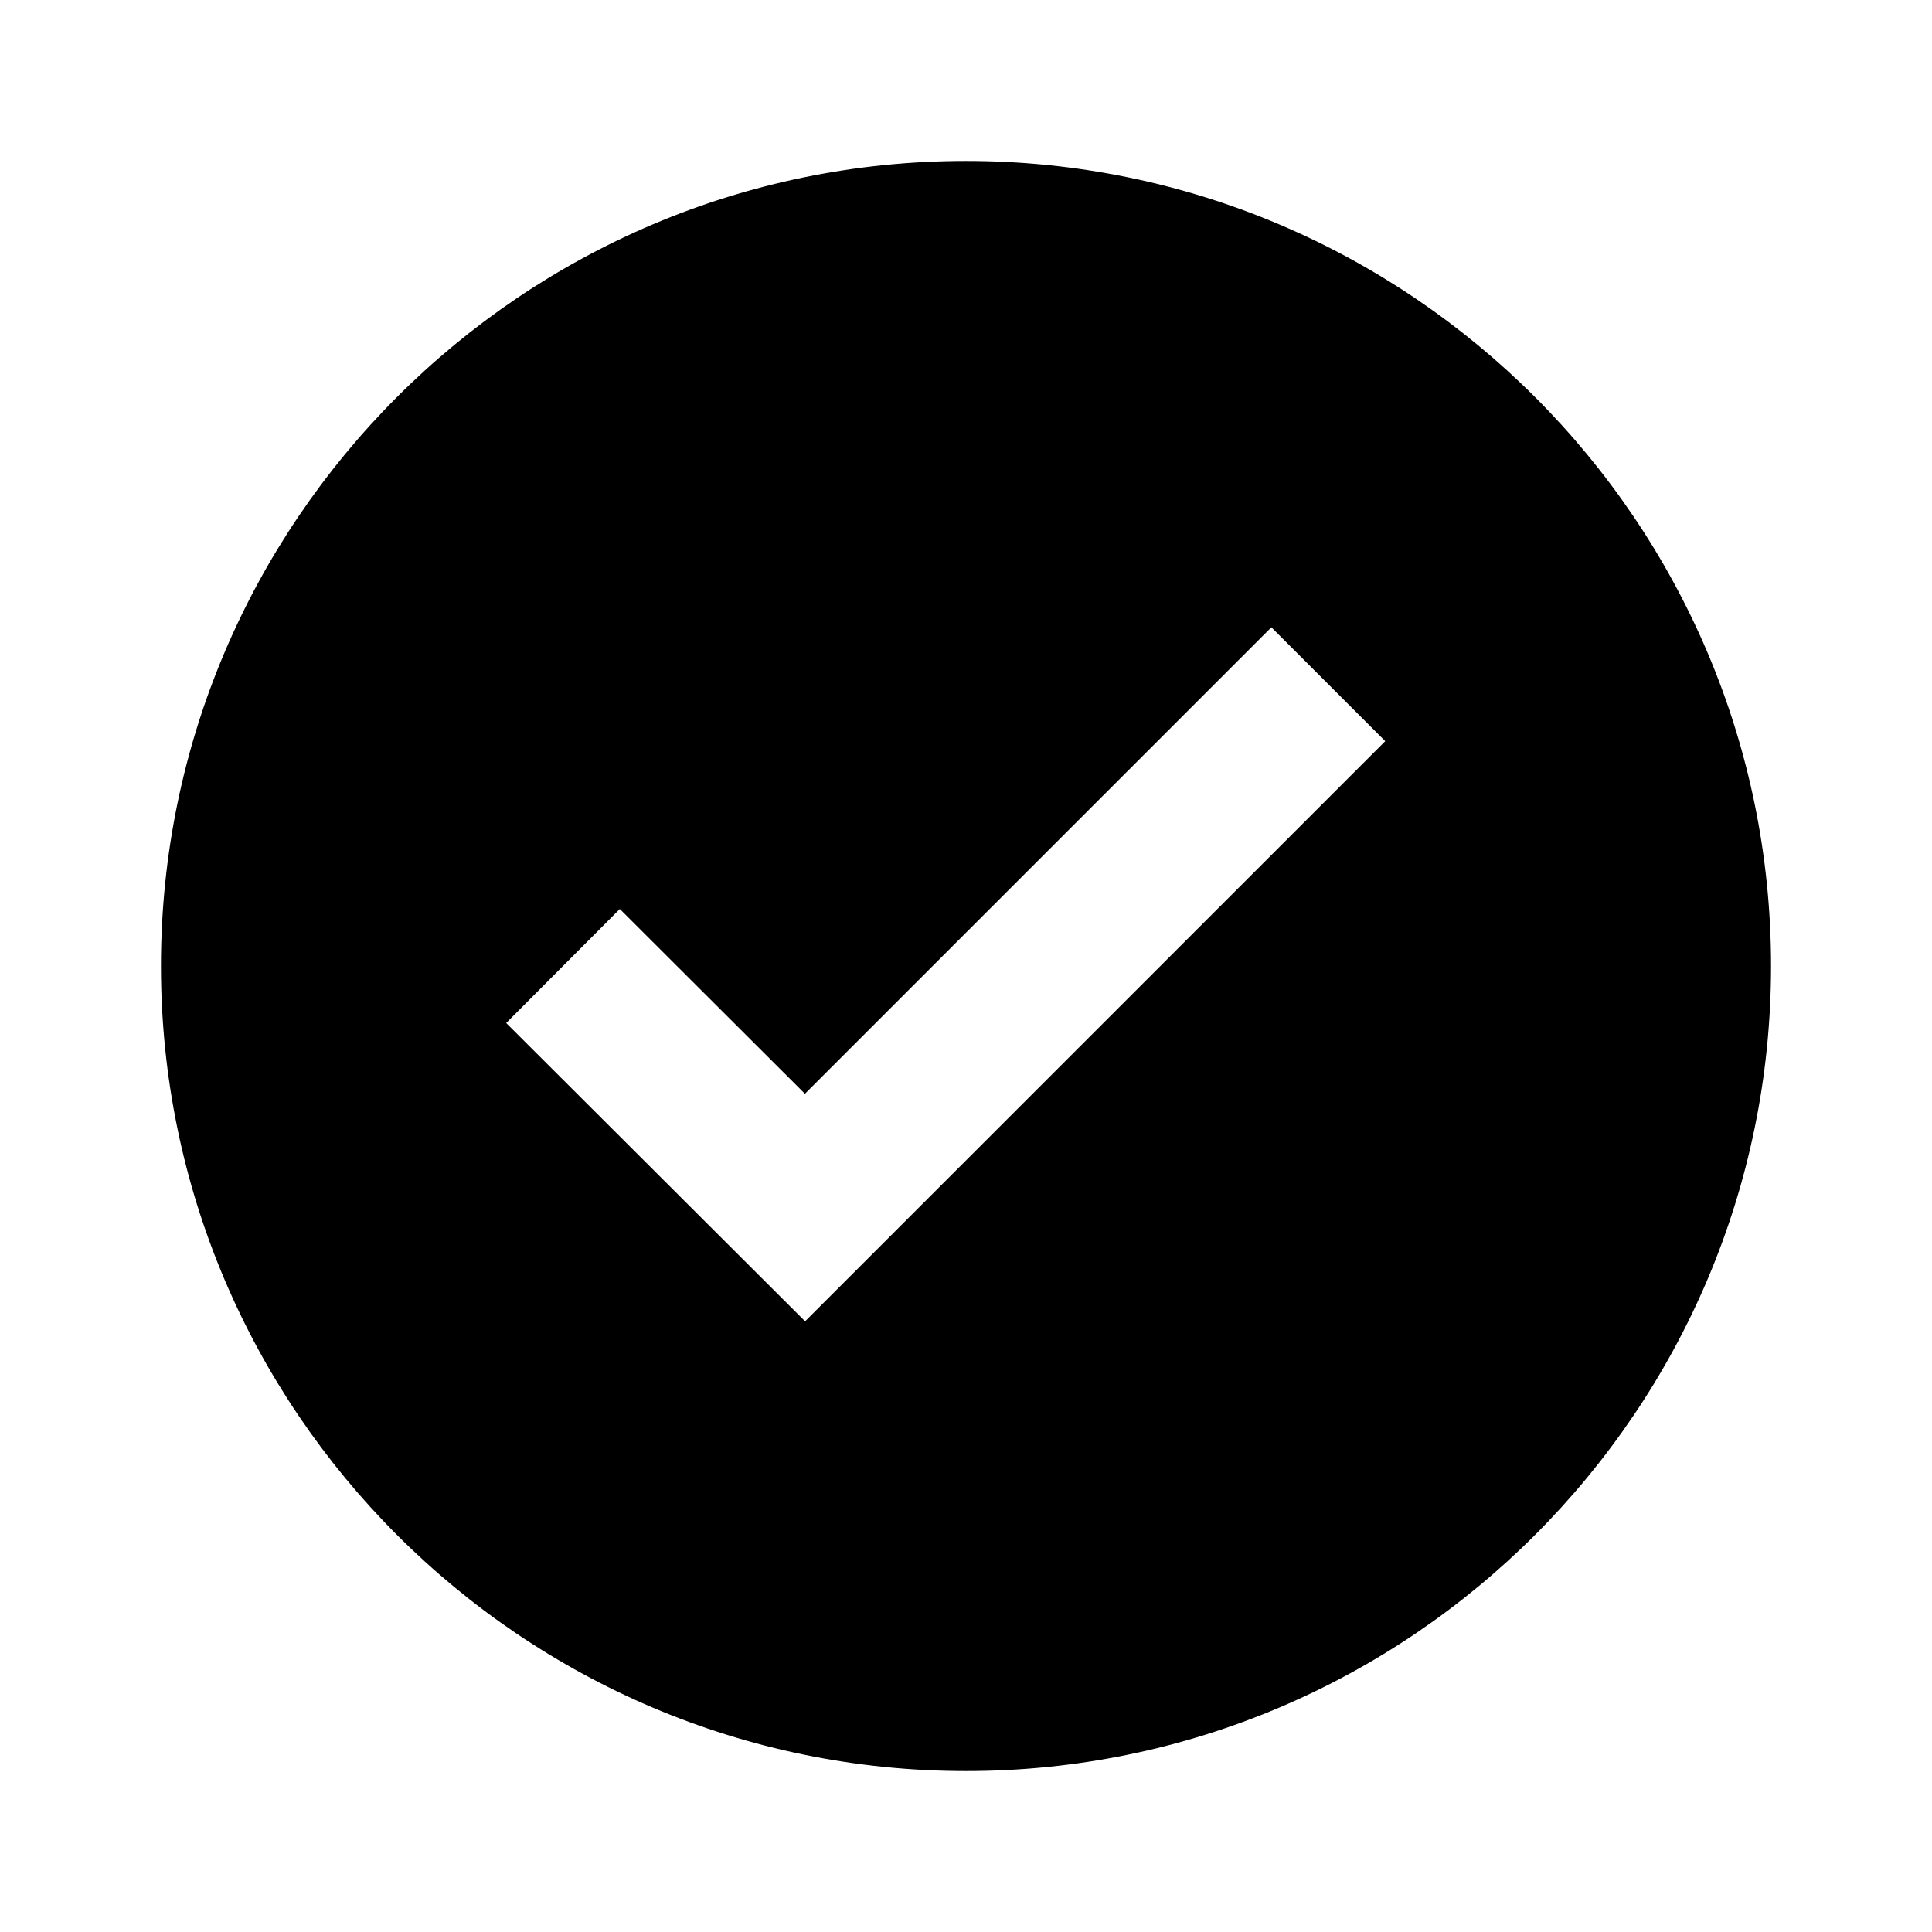 <!-- Generated by IcoMoon.io -->
<svg version="1.1" xmlns="http://www.w3.org/2000/svg" width="16" height="16" viewBox="0 0 16 16">
<title>bxs-check-circle</title>
<path d="M8 1.333c-3.676 0-6.667 2.991-6.667 6.667s2.991 6.667 6.667 6.667 6.667-2.991 6.667-6.667-2.991-6.667-6.667-6.667zM6.667 10.942l-2.475-2.47 0.941-0.944 1.533 1.53 3.863-3.863 0.943 0.943-4.804 4.804z"></path>
</svg>

